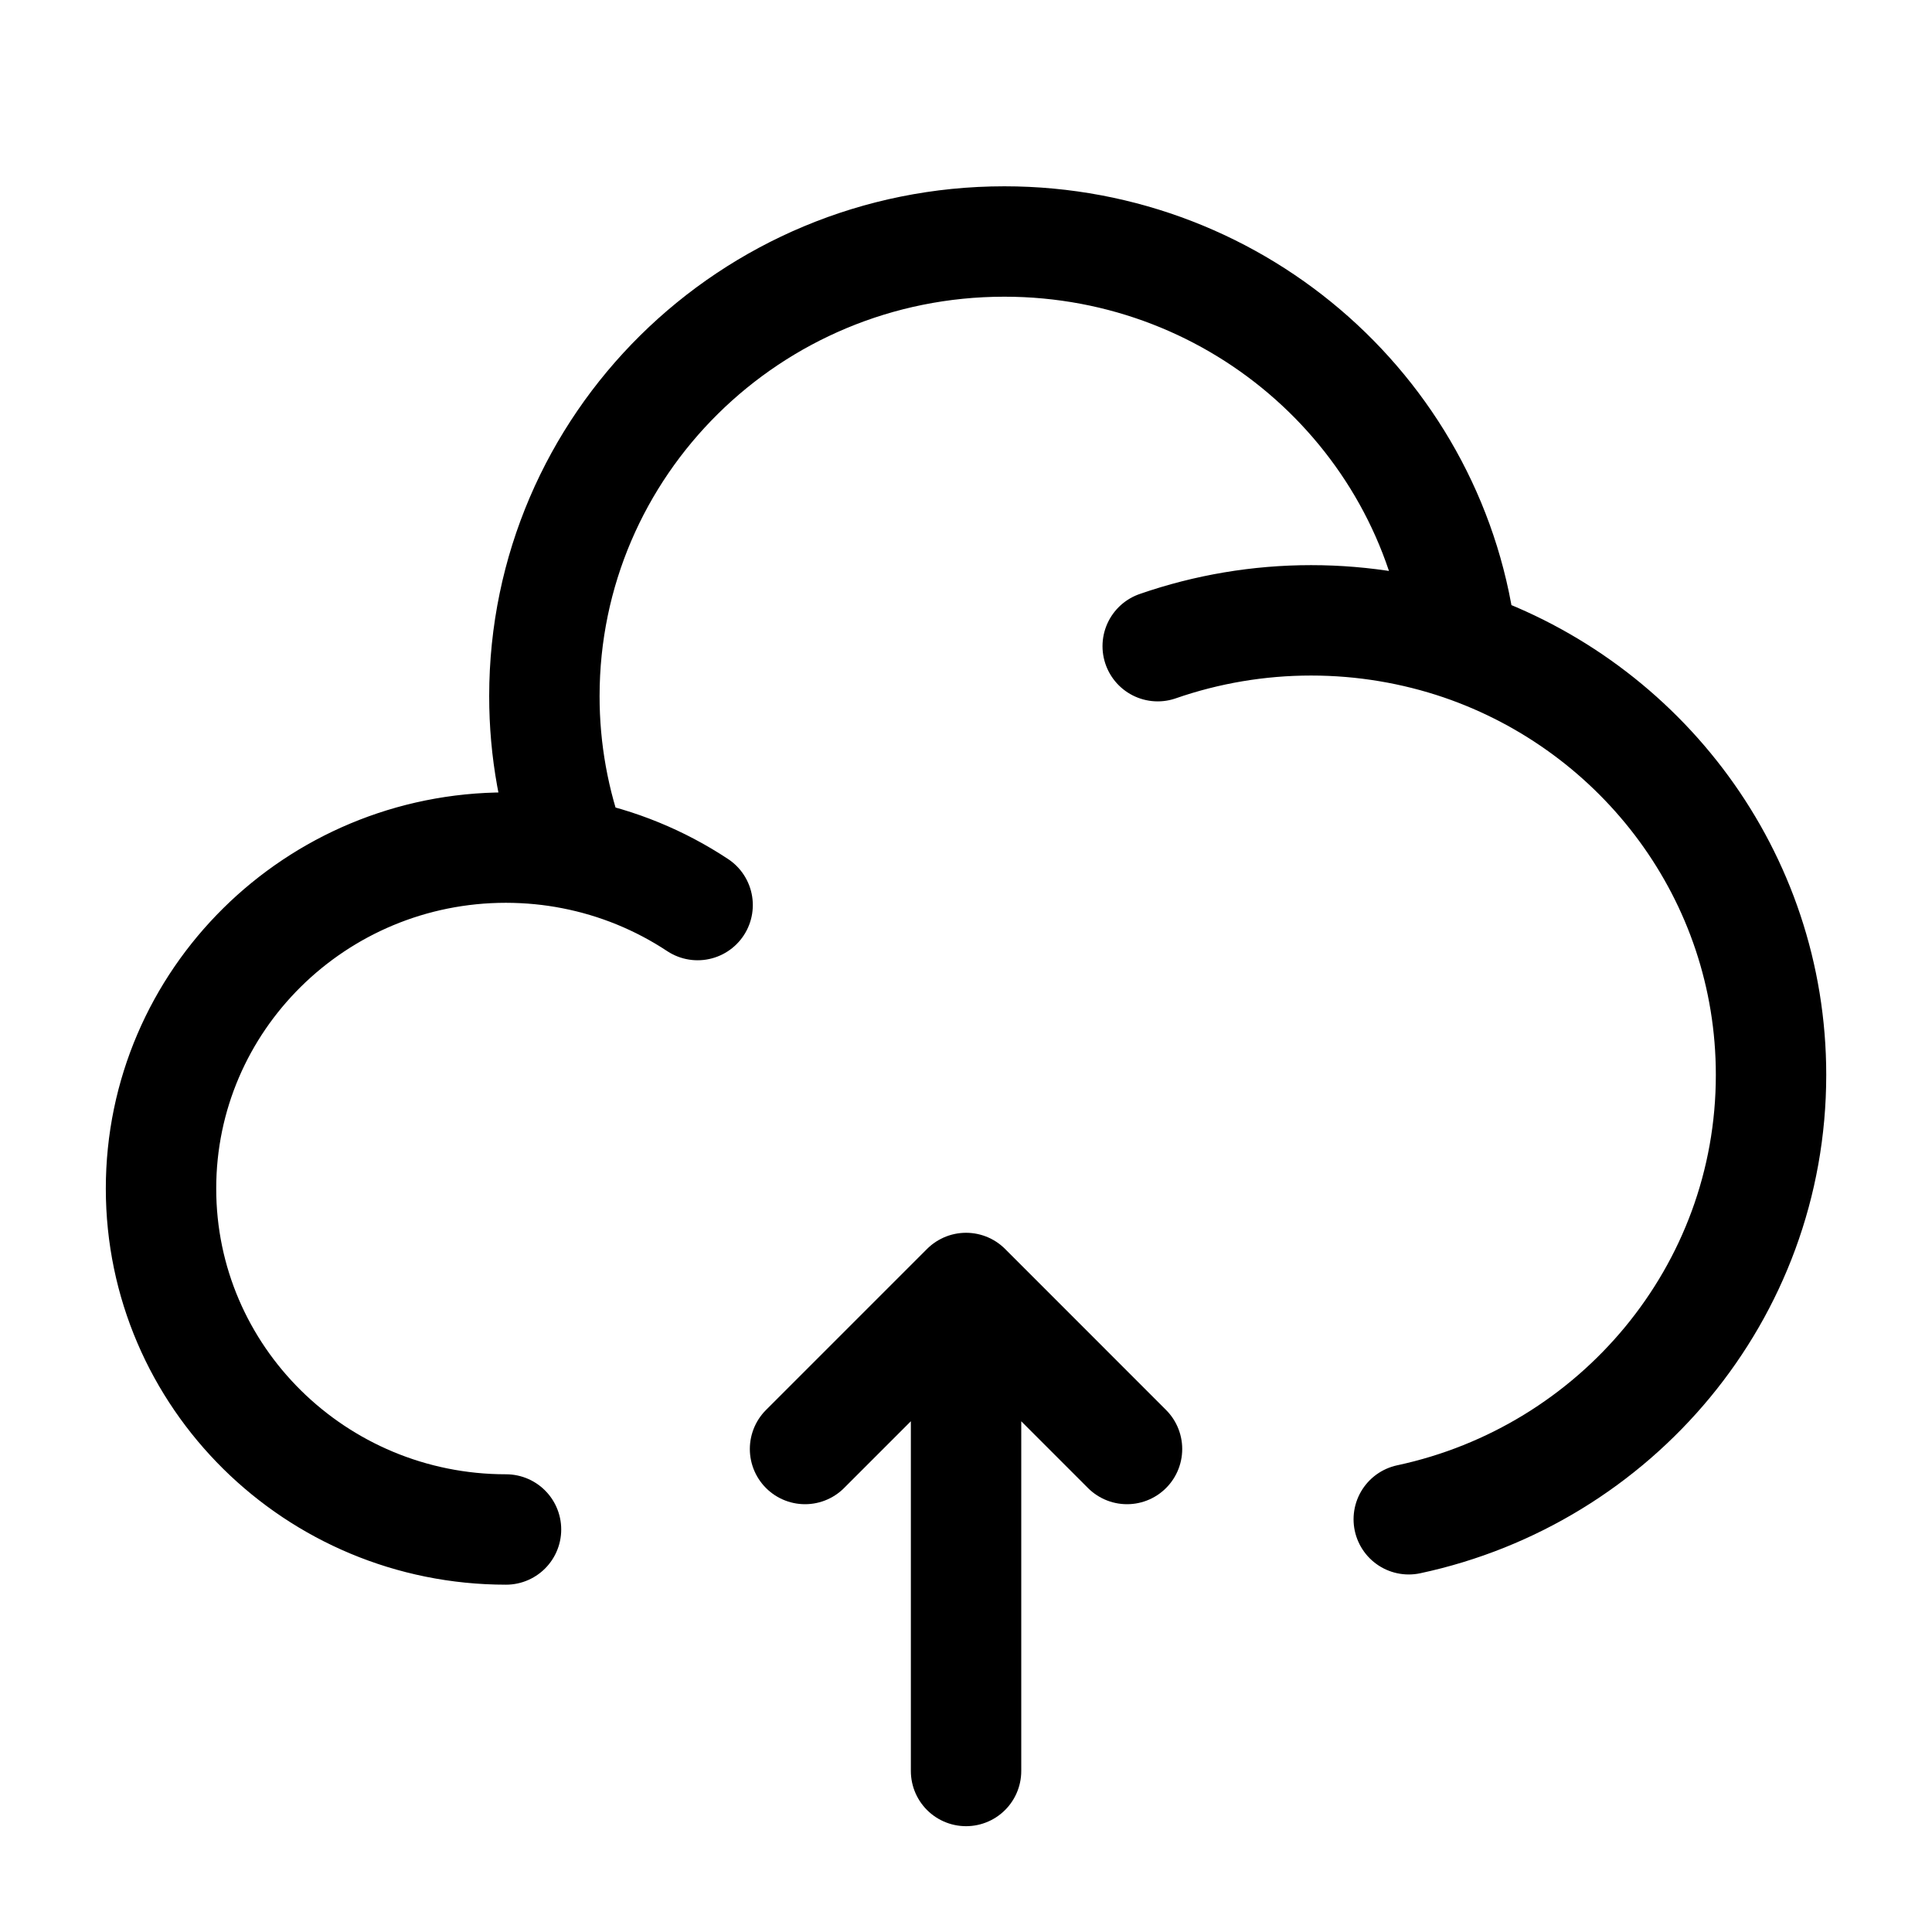 <?xml version="1.0" encoding="UTF-8"?>
<svg xmlns="http://www.w3.org/2000/svg" width="35" height="35" viewBox="0 0 35 35" fill="none">
  <path d="M9.167 27.708C5.716 27.708 2.917 24.943 2.917 21.532C2.917 18.121 5.716 15.355 9.167 15.355C9.583 15.356 9.986 15.395 10.378 15.472M10.378 15.472C10.036 14.556 9.861 13.587 9.862 12.61C9.862 8.062 13.592 4.375 18.195 4.375C22.482 4.375 26.013 7.575 26.478 11.688M10.378 15.472C11.185 15.629 11.953 15.943 12.638 16.396M20.973 11.706C21.866 11.396 22.805 11.238 23.751 11.238C24.704 11.238 25.622 11.397 26.478 11.688M26.478 11.688C29.739 12.804 32.084 15.868 32.084 19.473C32.084 23.421 29.273 26.721 25.521 27.523" stroke="black" stroke-width="2" stroke-linecap="round"></path>
  <path d="M17.501 23.333V32.083M17.501 23.333L20.417 26.25M17.501 23.333L14.584 26.25" stroke="black" stroke-width="2" stroke-linecap="round" stroke-linejoin="round"></path>
</svg>
